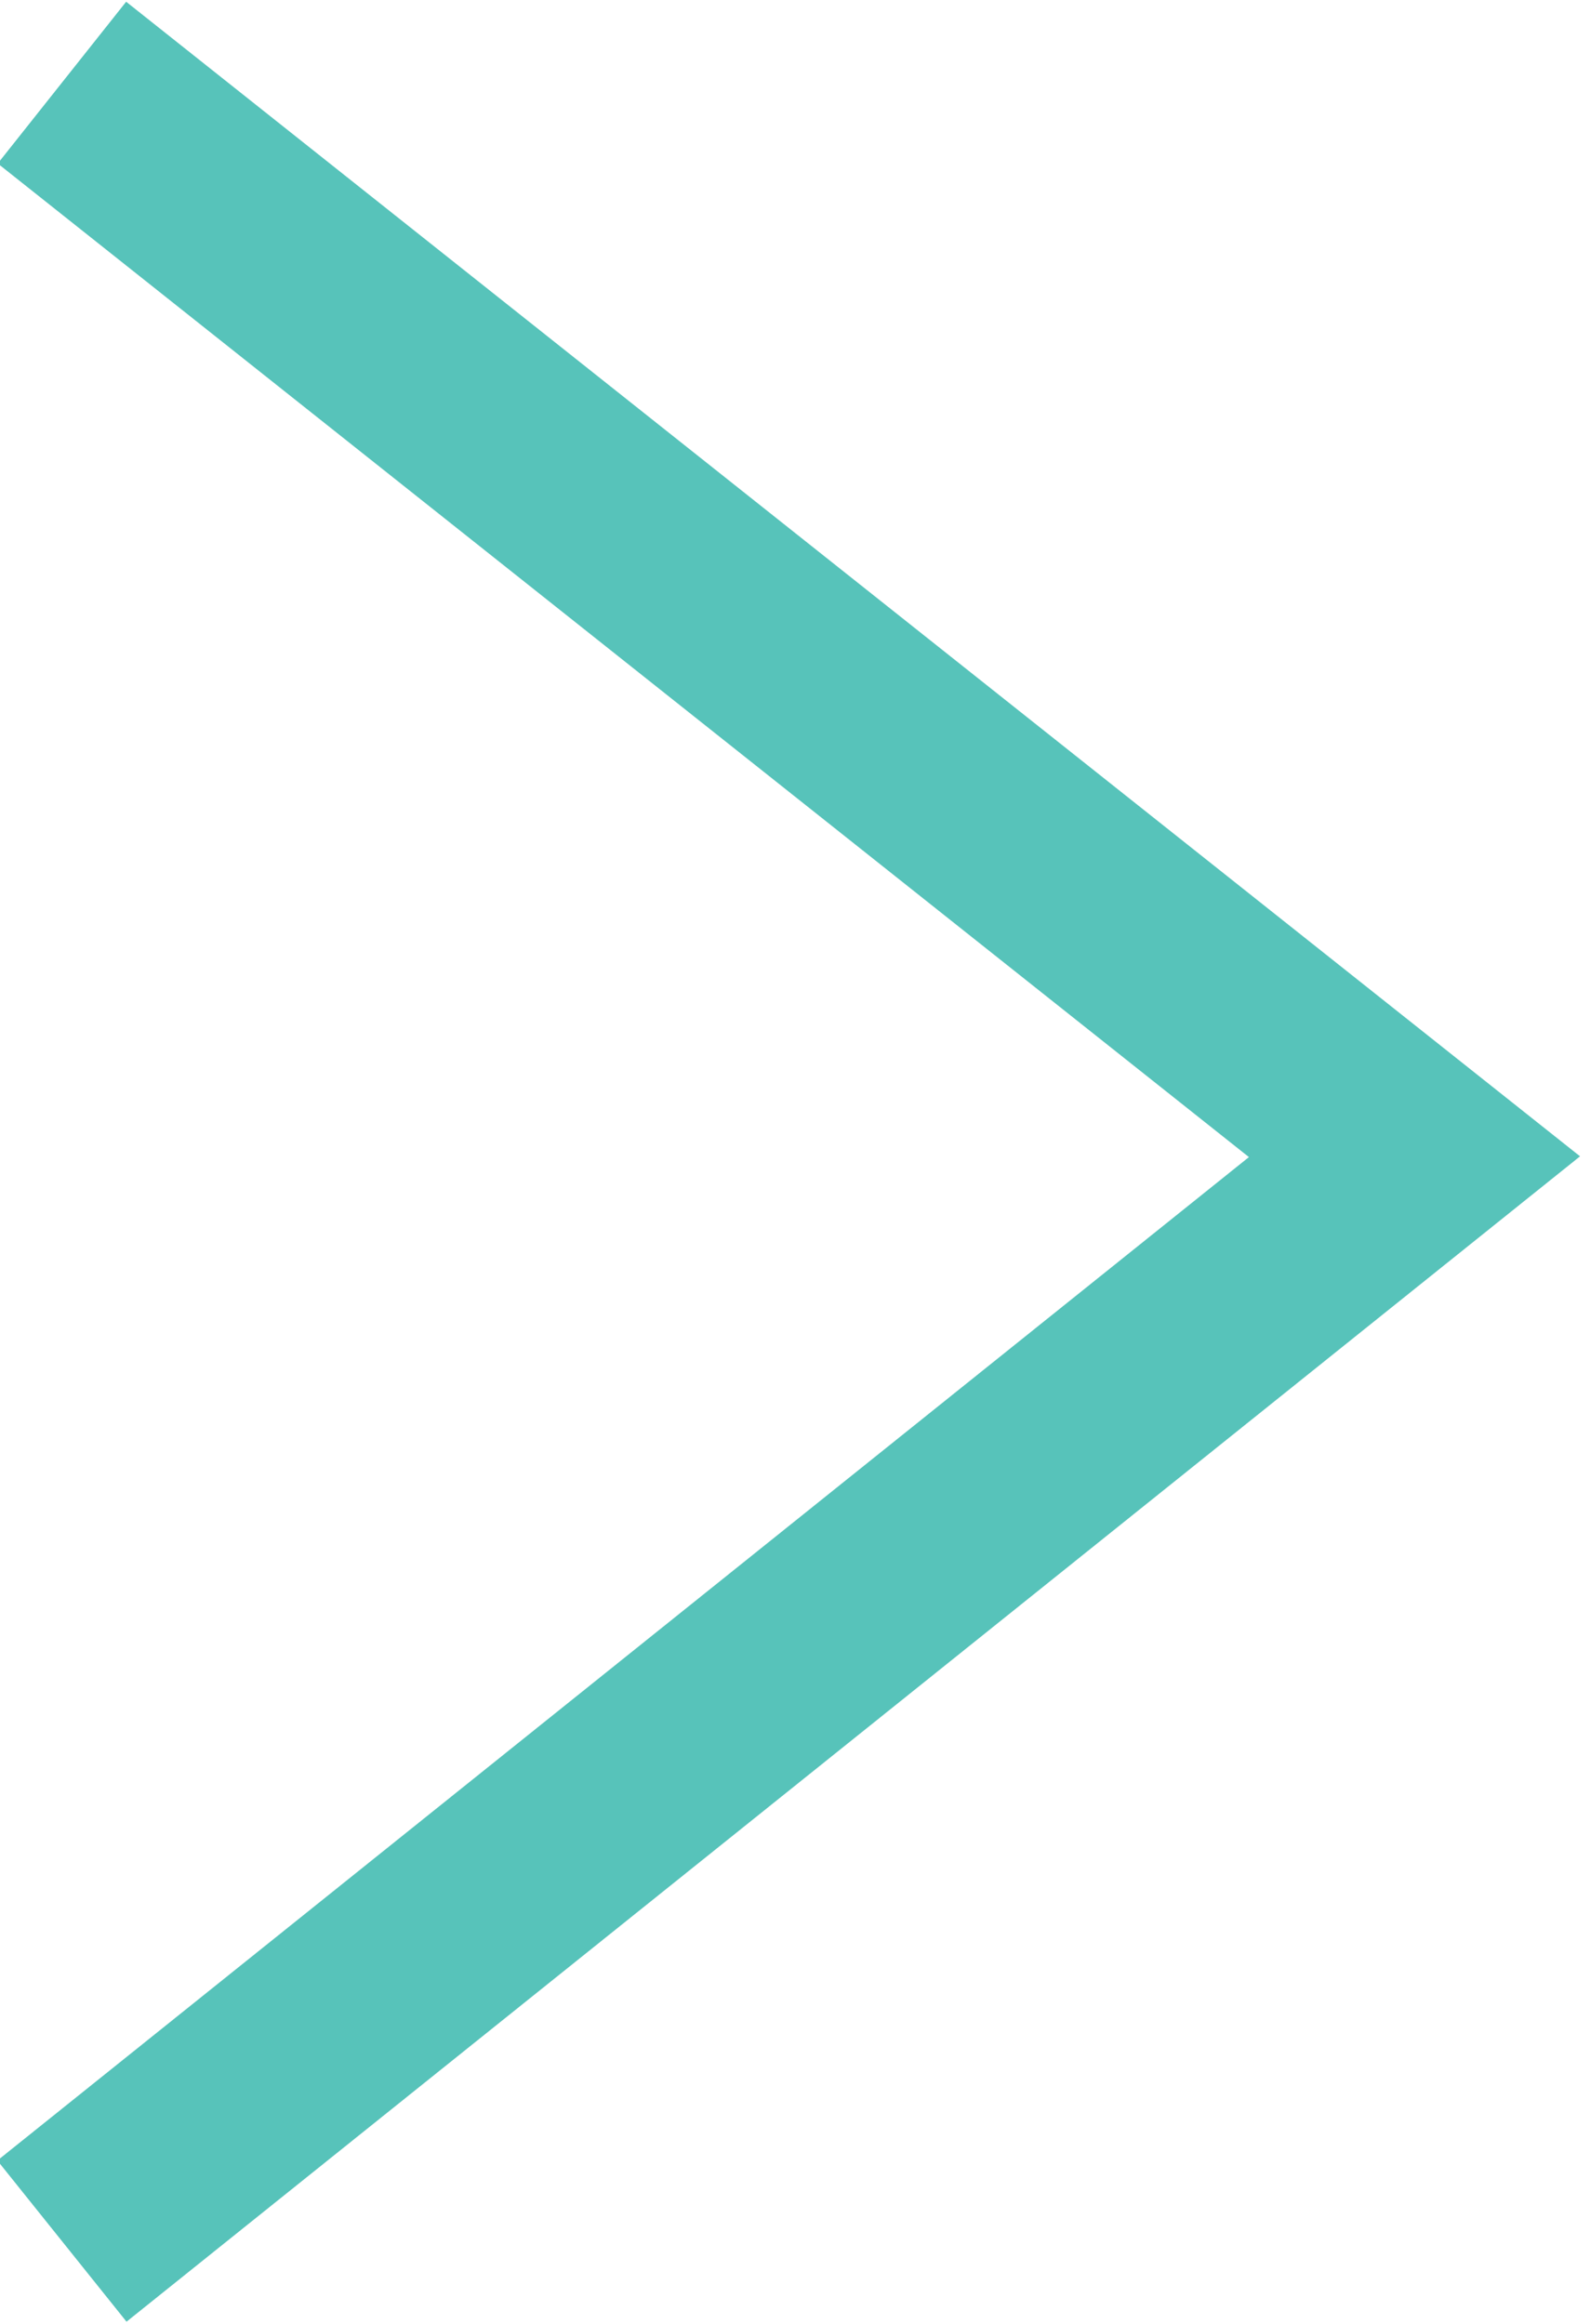 <?xml version="1.0" encoding="utf-8"?>
<!-- Generator: Adobe Illustrator 24.0.0, SVG Export Plug-In . SVG Version: 6.00 Build 0)  -->
<svg version="1.1" id="Layer_1" xmlns="http://www.w3.org/2000/svg" xmlns:xlink="http://www.w3.org/1999/xlink" x="0px" y="0px"
	 viewBox="0 0 15.4 22.5" style="enable-background:new 0 0 15.4 22.5;" xml:space="preserve">
<style type="text/css">
	.st0{fill:none;stroke:#57C3BA;stroke-width:2;stroke-miterlimit:10;}
</style>
<polyline class="st0" points="0.6,0.8 13.7,11.2 0.6,21.7 "/>
</svg>
